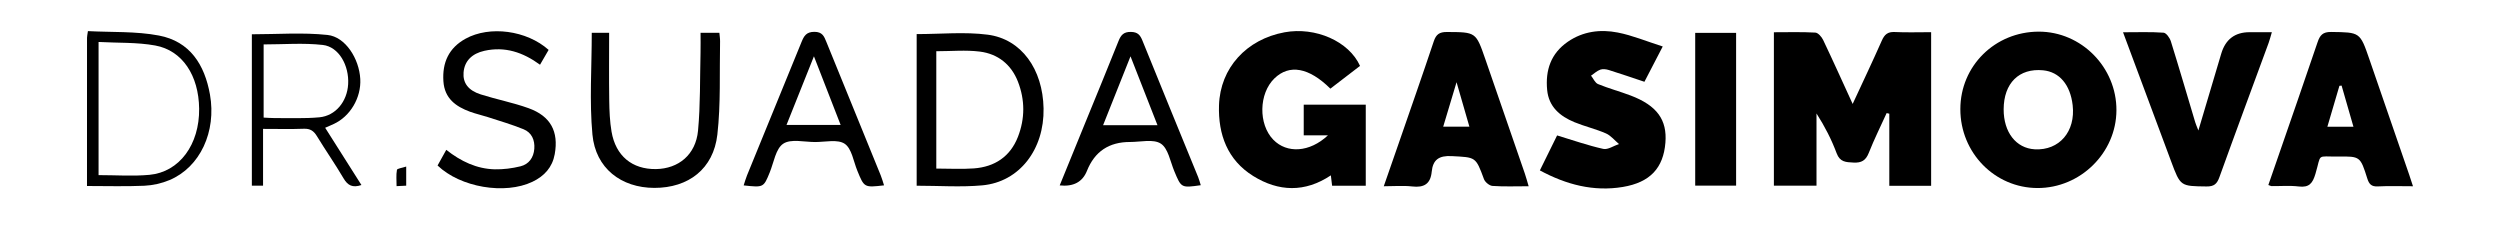 <svg xmlns="http://www.w3.org/2000/svg" id="katman_1" data-name="katman 1" viewBox="0 0 1080 103.05"><defs><style>      .cls-1 {        fill: #000;        stroke-width: 0px;      }    </style></defs><path class="cls-1" d="M834.25,80.28h-18.07v-31.16c-.38-.09-.76-.18-1.15-.27-2.59,5.71-5.4,11.34-7.7,17.16-1.31,3.31-3.15,4.41-6.64,4.22-3.26-.17-5.82-.18-7.26-4.02-2.21-5.92-5.11-11.58-8.7-17.19v31.19h-18.41V13.93c6.11,0,12.02-.18,17.9.15,1.2.07,2.72,1.82,3.36,3.15,4.28,8.98,8.36,18.06,12.77,27.67,4.4-9.5,8.62-18.37,12.59-27.35,1.16-2.63,2.54-3.86,5.55-3.72,5.13.25,10.27.07,15.76.07v66.36Z"></path><path class="cls-1" d="M573.69,58.45h-10.48v-13.22h26.8v35h-14.54c-.16-1.29-.32-2.62-.54-4.48-11.19,7.49-22.61,7.08-33.52.3-11.15-6.92-15.2-17.96-14.8-30.58.51-16.13,11.89-28.5,28.32-31.52,13.35-2.45,27.82,3.88,32.6,14.52-4.24,3.25-8.54,6.56-12.81,9.83-9.28-9.19-17.73-10.66-24.16-4.44-6.77,6.55-7.01,19.83-.47,26.52,5.84,5.98,15.63,5.54,23.61-1.94Z"></path><path class="cls-1" d="M846.87,47.15c0-18.66,14.95-33.44,33.85-33.48,18.41-.04,33.66,15.39,33.58,33.98-.07,18.36-15.56,33.62-34.09,33.58-18.48-.04-33.35-15.23-33.34-34.07ZM865.58,47.22c-.03,9.91,5.35,16.83,13.44,17.28,10.59.59,17.69-7.68,16.37-19.06-1.02-8.84-5.73-14.39-12.77-15.07-10.38-1-17,5.53-17.04,16.84Z"></path><path class="cls-1" d="M665.23,73.6c2.71-5.51,5.24-10.63,7.44-15.1,6.95,2.1,13.35,4.36,19.94,5.82,2.01.44,4.51-1.34,6.79-2.1-1.86-1.56-3.5-3.65-5.64-4.59-4.41-1.93-9.18-3.02-13.64-4.86-6.22-2.58-11.06-6.64-11.75-13.9-.81-8.51,1.57-15.77,8.93-20.84,6.6-4.54,14.07-5.44,21.56-3.98,6.35,1.24,12.43,3.8,19.44,6.03-2.98,5.75-5.52,10.64-7.91,15.25-5.38-1.79-10.36-3.52-15.38-5.08-1.15-.36-2.6-.55-3.68-.16-1.45.53-2.68,1.69-4,2.59.99,1.25,1.73,3.11,3.02,3.64,4.6,1.89,9.44,3.18,14.1,4.95,11.35,4.31,15.82,10.49,15,20.41-.89,10.82-6.5,17.11-18.42,19.09-12.58,2.08-24.38-.98-35.8-7.15Z"></path><path class="cls-1" d="M660.41,80.46c-5.69,0-10.7.21-15.66-.14-1.32-.09-3.2-1.64-3.68-2.94-3.59-9.75-3.53-9.38-13.91-9.94-5.53-.3-8.15,1.55-8.66,6.75-.51,5.28-3.32,6.94-8.42,6.36-3.84-.44-7.78-.09-12.29-.09,2.25-6.46,4.34-12.44,6.41-18.43,5.09-14.72,10.26-29.42,15.2-44.2,1.01-3.02,2.46-4.03,5.68-4.01,12.49.08,12.5-.05,16.56,11.67,5.71,16.49,11.41,32.98,17.09,49.48.55,1.6.98,3.25,1.65,5.49ZM623.47,54.73h11.31c-1.82-6.32-3.51-12.17-5.55-19.22-2.11,7.03-3.84,12.81-5.77,19.22Z"></path><path class="cls-1" d="M1042.43,80.46c-5.55,0-10.39-.18-15.21.07-2.75.14-3.78-.98-4.55-3.41-3.01-9.54-3.08-9.61-12.58-9.49-9.57.12-7.13-1.57-9.81,7.44-1.22,4.11-2.7,6.04-7.24,5.49-3.85-.47-7.81-.12-11.71-.16-.29,0-.58-.19-1.41-.47,1.36-3.92,2.72-7.83,4.07-11.75,5.75-16.64,11.56-33.26,17.2-49.94,1.02-3.03,2.27-4.48,5.85-4.43,12.48.17,12.47,0,16.51,11.74,5.73,16.65,11.48,33.28,17.22,49.93.5,1.45.96,2.92,1.64,4.99ZM1011.57,36.98c-.31.03-.63.06-.94.09-1.71,5.79-3.41,11.59-5.21,17.69h11.27c-1.79-6.22-3.45-12-5.12-17.78Z"></path><path class="cls-1" d="M917.14,13.94c6.36,0,11.96-.22,17.51.18,1.16.08,2.7,2.24,3.16,3.72,3.62,11.6,7.02,23.28,10.51,34.92.26.87.64,1.7,1.38,3.61,3.49-11.71,6.71-22.43,9.87-33.17q2.74-9.28,12.23-9.29c2.96,0,5.93,0,9.64,0-.55,1.84-.89,3.26-1.39,4.62-7.09,19.32-14.28,38.61-21.25,57.97-1.06,2.94-2.3,4.09-5.57,4.05-11.28-.14-11.27,0-15.32-10.89-6.79-18.26-13.6-36.51-20.76-55.73Z"></path><path class="cls-1" d="M395.99,14.73c10.46,0,20.72-1.04,30.68.25,14.63,1.89,23.82,14.95,24.15,31.83.35,17.73-10.42,31.79-26.45,33.26-9.28.85-18.71.16-28.37.16V14.73ZM404.48,22.13v50.69c5.64,0,10.97.32,16.24-.07,9-.67,15.7-5.08,19.04-13.66,3.06-7.87,3.06-15.92,0-23.79-2.9-7.46-8.68-12.03-16.45-13.01-6.12-.77-12.42-.16-18.84-.16Z"></path><path class="cls-1" d="M237.01,21.55c-1.27,2.19-2.42,4.18-3.72,6.41-7.39-5.39-15.14-7.98-24-6.02-5.43,1.2-8.63,4.44-9.03,9.34-.36,4.47,1.94,7.76,7.41,9.5,6.83,2.17,13.93,3.53,20.66,5.95,9.55,3.43,13.08,10.1,11.31,19.88-1.03,5.7-4.52,9.48-9.61,11.91-11.89,5.68-31.15,2.44-41-7.03,1.16-2.08,2.35-4.22,3.76-6.76,6.31,4.97,13.14,8.23,20.97,8.41,3.69.08,7.48-.41,11.07-1.29,3.66-.9,5.7-3.78,5.99-7.58.28-3.77-1.12-7.01-4.67-8.45-5.03-2.04-10.27-3.57-15.44-5.25-2.52-.82-5.13-1.38-7.62-2.29-6.21-2.28-11.05-5.76-11.54-13.18-.54-8.14,2.38-14.41,9.57-18.38,10.42-5.74,26.41-3.64,35.89,4.83Z"></path><path class="cls-1" d="M255.64,14.16h7.51c0,9.89-.1,19.55.04,29.21.07,4.52.24,9.09,1,13.53,1.8,10.47,8.9,16.27,19.16,16.14,9.78-.13,17.23-6.23,18.2-16.59,1.05-11.18.8-22.48,1.08-33.72.07-2.77.01-5.55.01-8.56h8.13c.11,1.3.32,2.49.3,3.69-.28,13.43.34,26.97-1.17,40.27-1.69,14.84-12.48,23.06-27.23,23.04-14.32-.03-25.38-8.47-26.74-23.03-1.34-14.39-.29-29-.29-43.97Z"></path><path class="cls-1" d="M518.73,80.01c-8.48,1.21-8.42,1.18-11.46-6.12-1.72-4.14-2.63-9.78-5.79-11.84-3.22-2.1-8.76-.7-13.29-.71q-13.65-.04-18.63,12.48-2.87,7.2-11.77,6.28c3.8-9.31,7.54-18.51,11.3-27.7,4.72-11.55,9.49-23.09,14.11-34.67,1.03-2.58,2.23-4.01,5.38-3.94,2.93.06,3.98,1.33,4.97,3.79,7.94,19.67,16.03,39.28,24.05,58.92.46,1.12.75,2.31,1.13,3.51ZM500.04,54.1c-3.93-10.04-7.62-19.45-11.66-29.77-4.2,10.54-7.95,19.98-11.85,29.77h23.51Z"></path><path class="cls-1" d="M381.91,80.07c-8.59.99-8.56.98-11.56-6.36-1.65-4.03-2.4-9.54-5.43-11.59-3.05-2.06-8.44-.75-12.81-.76-4.68-.01-10.45-1.47-13.75.72-3.24,2.14-4.06,8.04-5.81,12.34-2.69,6.59-2.65,6.61-11.29,5.67.5-1.5.88-2.93,1.44-4.3,7.85-19.22,15.74-38.42,23.56-57.65,1.06-2.6,2.07-4.39,5.57-4.39,3.43,0,4.19,1.95,5.14,4.3,7.83,19.23,15.68,38.44,23.49,57.67.57,1.39.96,2.86,1.45,4.36ZM363.16,53.98c-3.8-9.78-7.43-19.11-11.54-29.66-4.22,10.56-7.96,19.93-11.85,29.66h23.39Z"></path><path class="cls-1" d="M732.33,14.2h17.67v65.99h-17.67V14.2Z"></path><path class="cls-1" d="M113.64,55.69v24.53h-4.84V14.81c11,0,21.95-.86,32.69.29,7.76.83,13.67,10.27,14.15,19.02.44,8.09-4.35,16.2-11.51,19.46-1.1.5-2.21.98-3.66,1.62,5.32,8.4,10.47,16.52,15.67,24.73-3.8,1.3-5.91.21-7.72-2.88-3.64-6.2-7.78-12.11-11.52-18.25-1.37-2.24-2.88-3.28-5.6-3.18-5.63.21-11.27.06-17.67.06ZM113.9,50.8c1.78.08,3.31.22,4.83.21,6.42-.05,12.87.26,19.23-.33,7.04-.66,12.01-6.82,12.44-14.3.47-8.09-4.01-16.17-10.95-16.96-8.42-.95-17.02-.23-25.56-.23v31.6Z"></path><path class="cls-1" d="M37.58,80.36c0-21.8,0-42.93.01-64.06,0-.6.16-1.21.39-2.86,10.25.55,20.7.01,30.68,1.91,13.38,2.54,19.75,12.56,22.05,25.53,2.82,15.94-4.22,31.33-17.48,36.91-3.38,1.42-7.19,2.28-10.85,2.45-8.09.36-16.2.11-24.8.11ZM42.58,75.65c7.6,0,14.83.54,21.96-.12,12.99-1.19,21.67-13.12,21.49-28.59-.17-14.28-7.19-25.15-18.99-27.29-7.88-1.43-16.1-1.06-24.46-1.52v57.52Z"></path><path class="cls-1" d="M175.48,71.95v8.26c-1.34.06-2.51.12-4.16.2,0-2.51-.25-4.83.16-7.03.11-.59,2.19-.82,4-1.43Z"></path></svg>